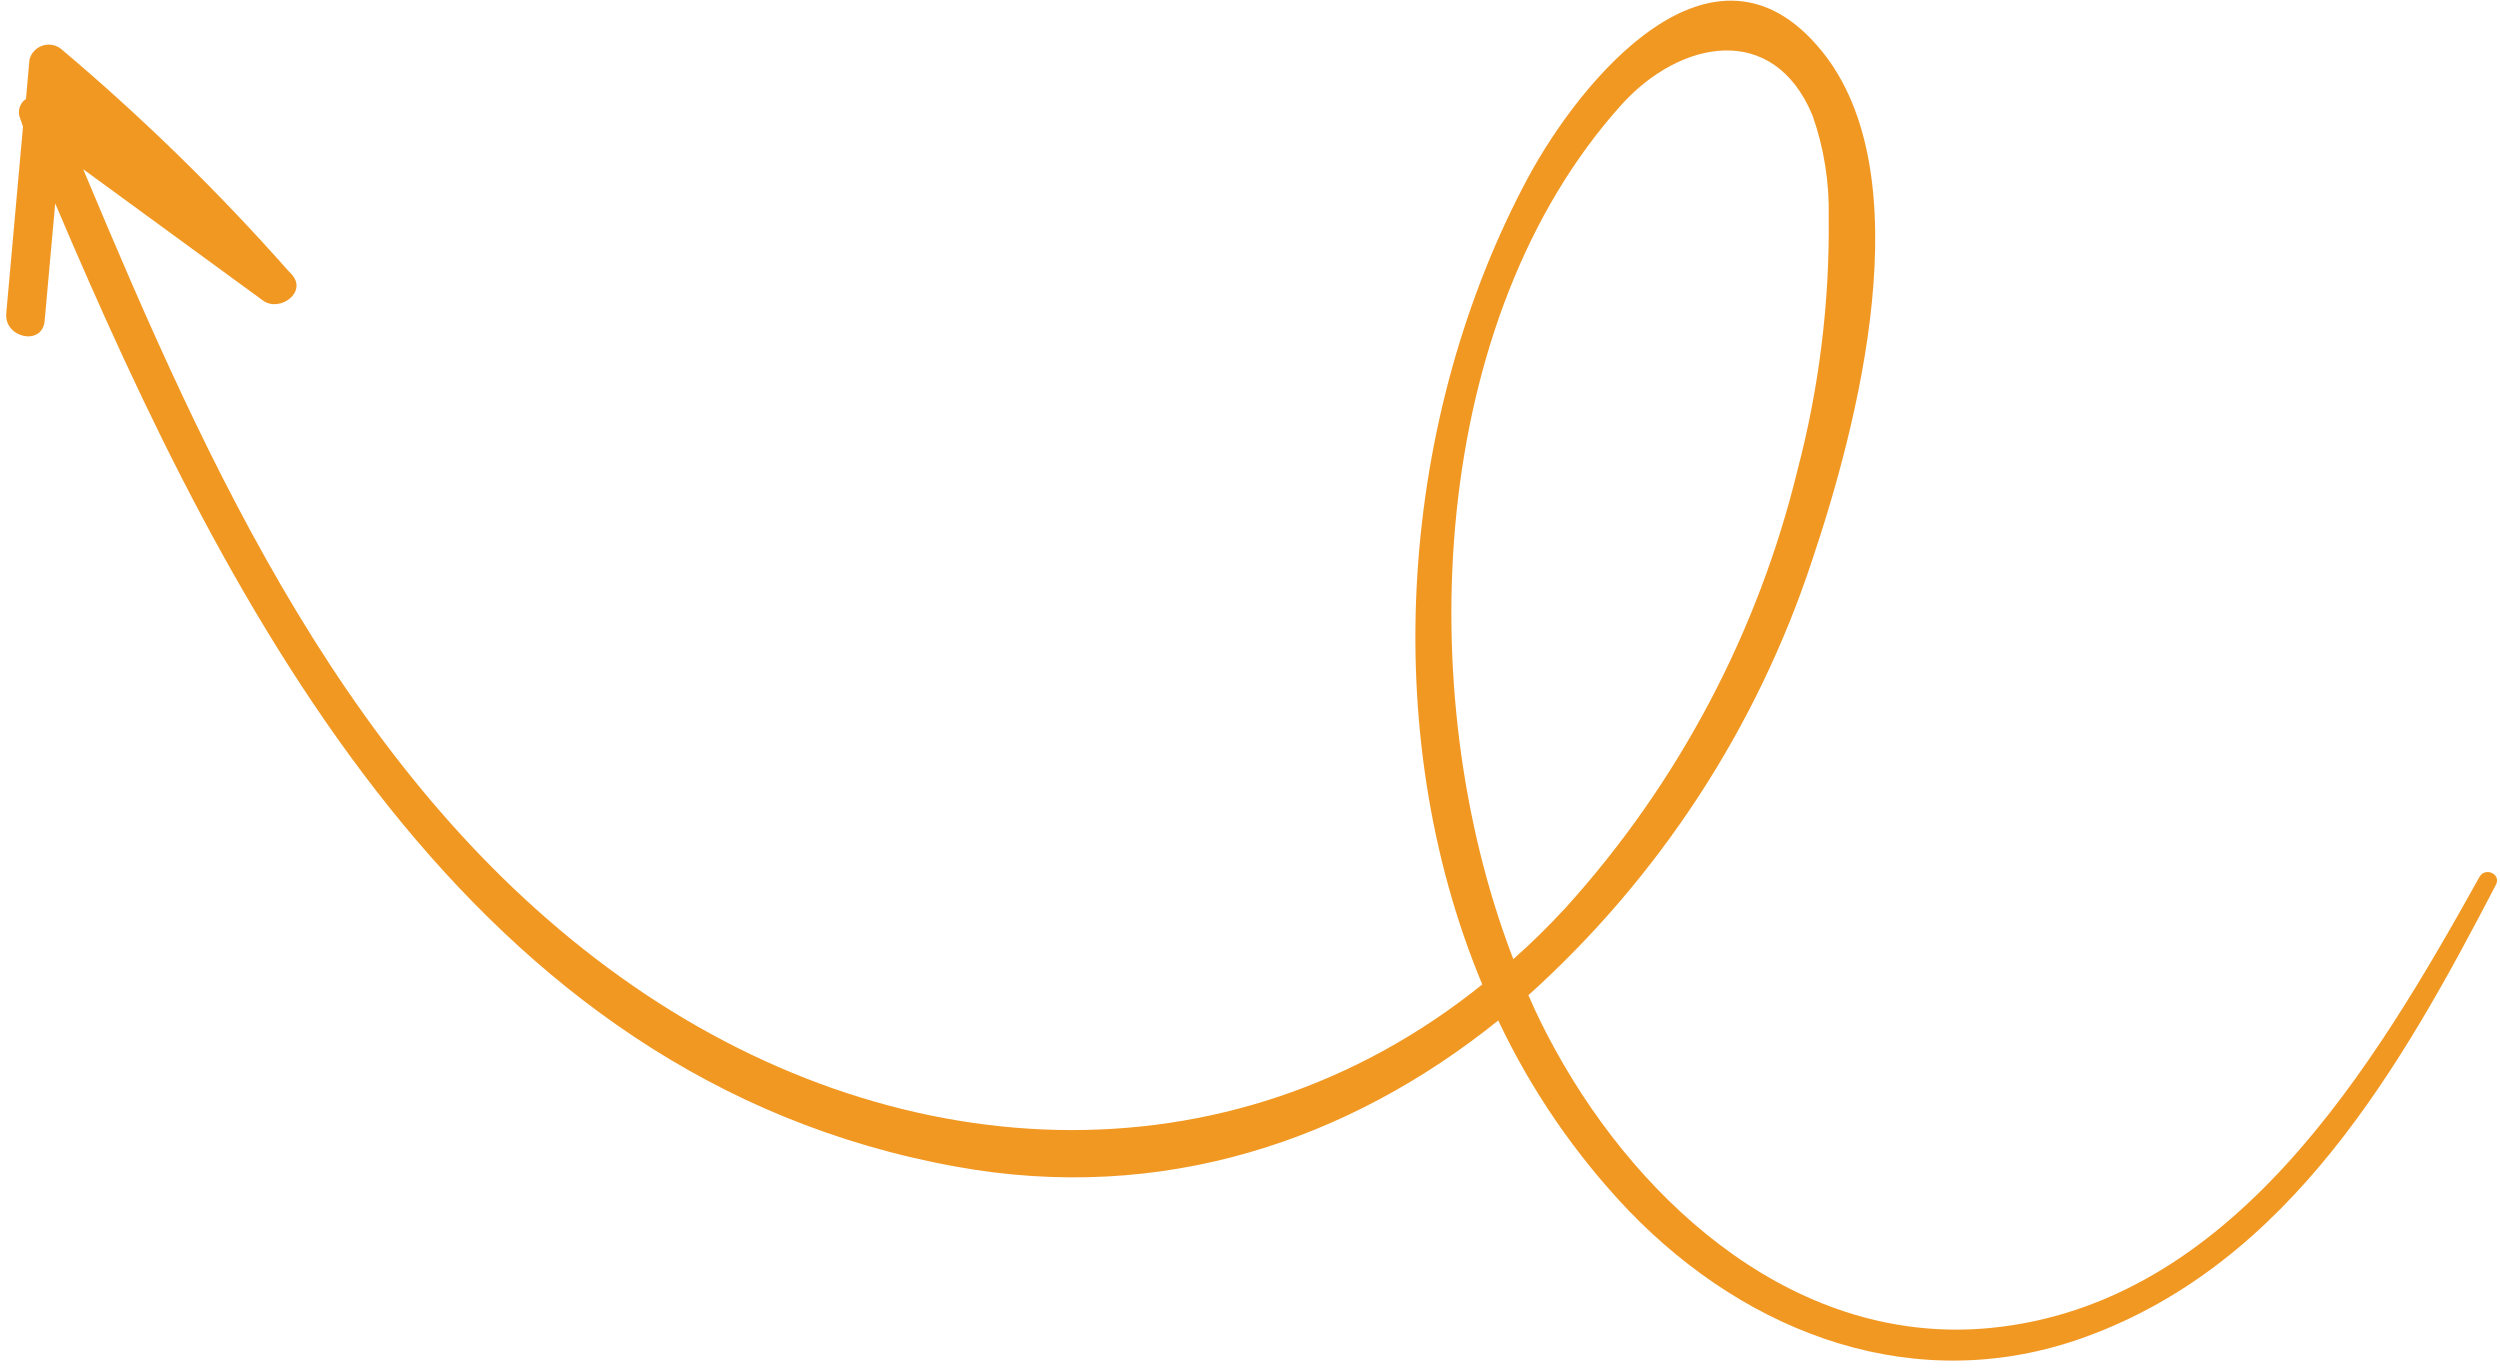 <svg xmlns="http://www.w3.org/2000/svg" width="340" height="186" viewBox="0 0 340 186" fill="none"><path d="M8.305 6.651C19.332 15.948 29.664 26.038 39.218 36.84L39.71 37.361C41.82 39.775 38.017 42.514 35.762 40.87L11.316 23.015C28.368 63.793 47.583 106.497 84.338 132.843C121.093 159.19 167.058 161.681 201.589 133.885C187.133 99.24 190.422 56.566 207.817 24.151C214.901 10.986 232.957 -11.125 247.687 6.85C261.592 23.789 252.584 57.98 246.445 76.213C238.953 98.94 225.653 119.324 207.861 135.348C209.044 138.078 210.224 140.433 211.536 142.806C223.331 164.226 244.704 183.099 270.647 180.608C303.542 177.436 322.796 145.139 337.212 119.257C337.991 117.863 340.223 118.887 339.435 120.347C326.552 145.111 311.437 171.703 283.639 181.815C260.759 190.155 237.822 181.593 221.494 164.634C214.241 157.017 208.256 148.29 203.763 138.784C183.453 155.115 158.049 163.783 129.943 158.646C63.964 146.689 31.472 84.105 7.508 27.667L6.067 43.671C5.751 47.069 0.58 45.981 0.849 42.631L3.128 17.223L2.783 16.212C2.557 15.738 2.508 15.199 2.646 14.692C2.784 14.185 3.099 13.744 3.535 13.449L4.006 8.118C4.115 7.68 4.332 7.276 4.638 6.943C4.944 6.61 5.328 6.359 5.756 6.213C6.184 6.067 6.641 6.031 7.087 6.107C7.532 6.184 7.951 6.371 8.305 6.651ZM212.954 123.426C228.258 106.491 239.095 86.013 244.484 63.846C247.419 52.637 248.838 41.087 248.703 29.503C248.806 24.811 248.062 20.14 246.507 15.713C241.201 2.921 228.496 5.407 220.528 14.236C194.389 43.274 191.763 93.963 205.81 130.439C208.321 128.235 210.661 125.901 212.954 123.426Z" fill="#F19823"></path></svg>